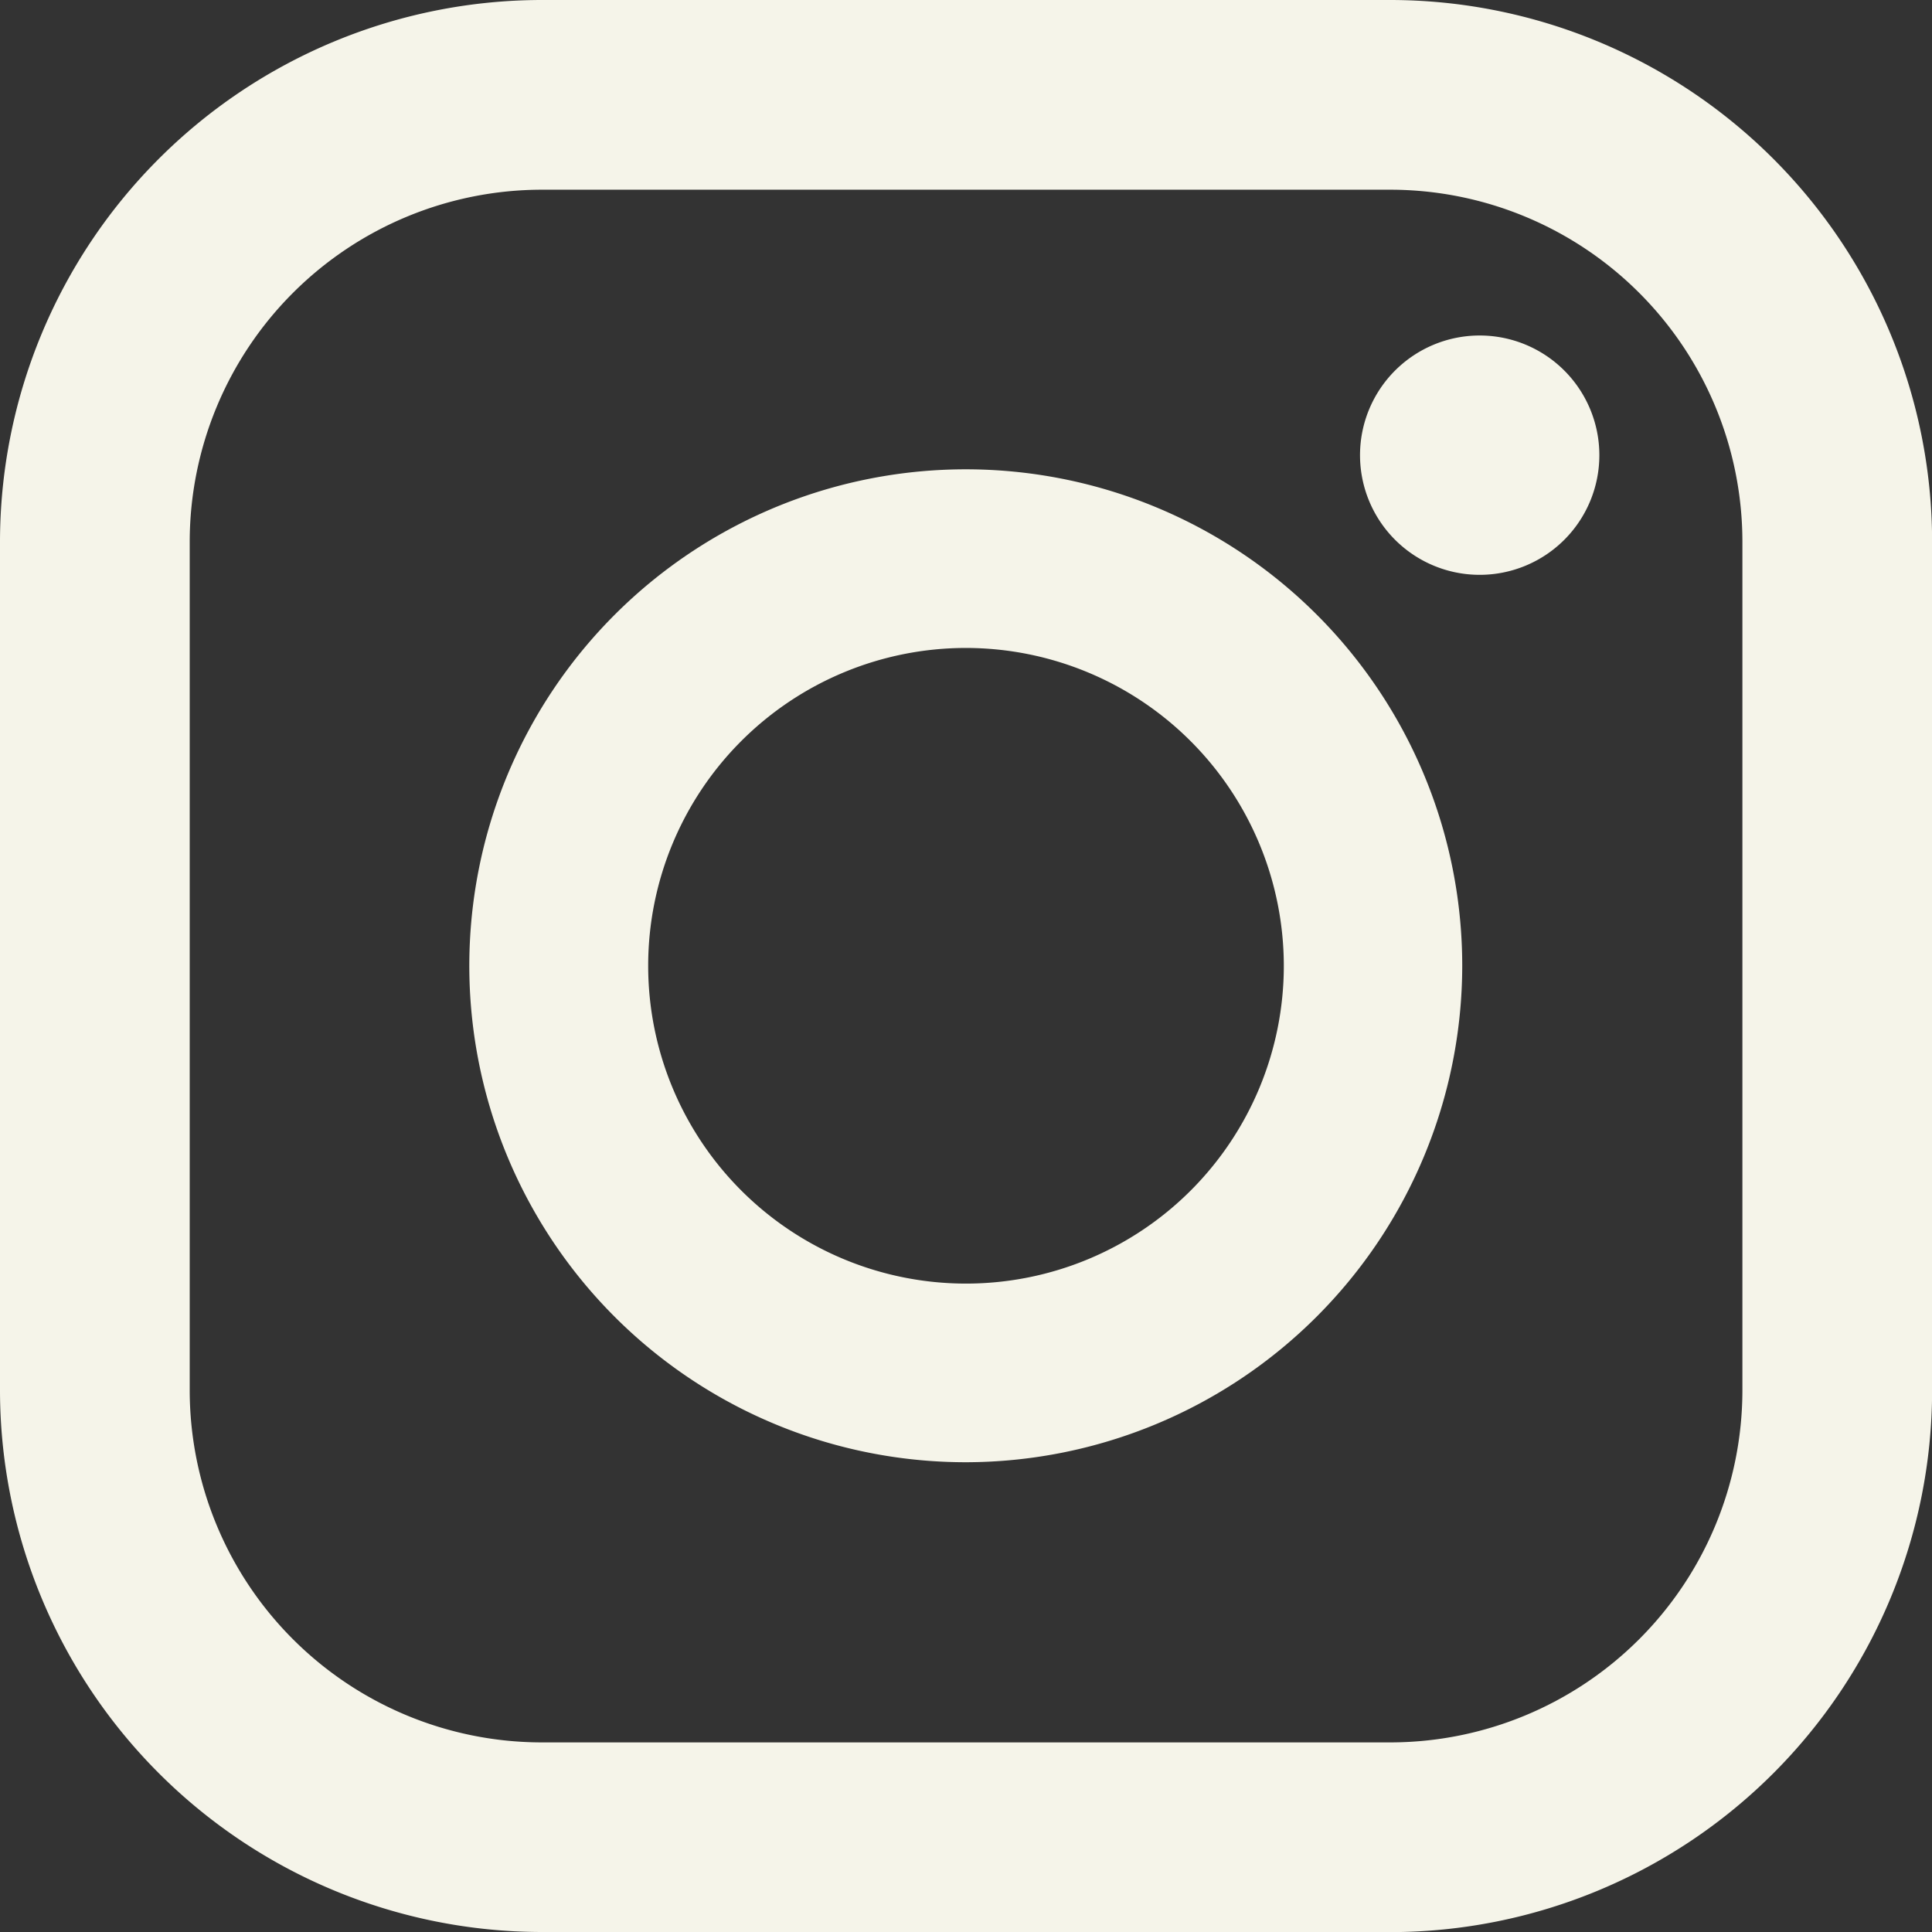 <svg xmlns="http://www.w3.org/2000/svg" xmlns:xlink="http://www.w3.org/1999/xlink" width="16.936" height="16.936" viewBox="0 0 16.936 16.936">
  <rect x="0" y="0" width="16.936" height="16.936" fill="#333333" stroke="none"/>
  <defs>
    <clipPath id="clip-path">
      <rect id="Rectangle_79" data-name="Rectangle 79" width="16.936" height="16.936" fill="#f5f4e9"/>
    </clipPath>
  </defs>
  <g id="Group_727" data-name="Group 727" transform="translate(-40.033)">
    <g id="Group_55" data-name="Group 55" transform="translate(40.033)">
      <g id="Group_54" data-name="Group 54" clip-path="url(#clip-path)">
        <path id="Path_204" data-name="Path 204" d="M131.87,33.056a1.049,1.049,0,1,1-1.049-1.049,1.049,1.049,0,0,1,1.049,1.049" transform="translate(-117.85 -29.066)" fill="#f5f4e9"/>
        <path id="Path_205" data-name="Path 205" d="M49.15,53.5A4.352,4.352,0,1,1,53.5,49.15,4.357,4.357,0,0,1,49.15,53.5m0-7.138a2.786,2.786,0,1,0,2.786,2.786,2.789,2.789,0,0,0-2.786-2.786" transform="translate(-40.682 -40.682)" fill="#f5f4e9"/>
        <path id="Path_206" data-name="Path 206" d="M12.189,16.936H4.748A4.753,4.753,0,0,1,0,12.189V4.748A4.753,4.753,0,0,1,4.748,0h7.441a4.753,4.753,0,0,1,4.748,4.748v7.441a4.753,4.753,0,0,1-4.748,4.748M4.748,1.663A3.089,3.089,0,0,0,1.663,4.748v7.441a3.089,3.089,0,0,0,3.085,3.085h7.441a3.089,3.089,0,0,0,3.085-3.085V4.748a3.088,3.088,0,0,0-3.085-3.085Z" fill="#f5f4e9"/>
      </g>
    </g>
  </g>
</svg>
